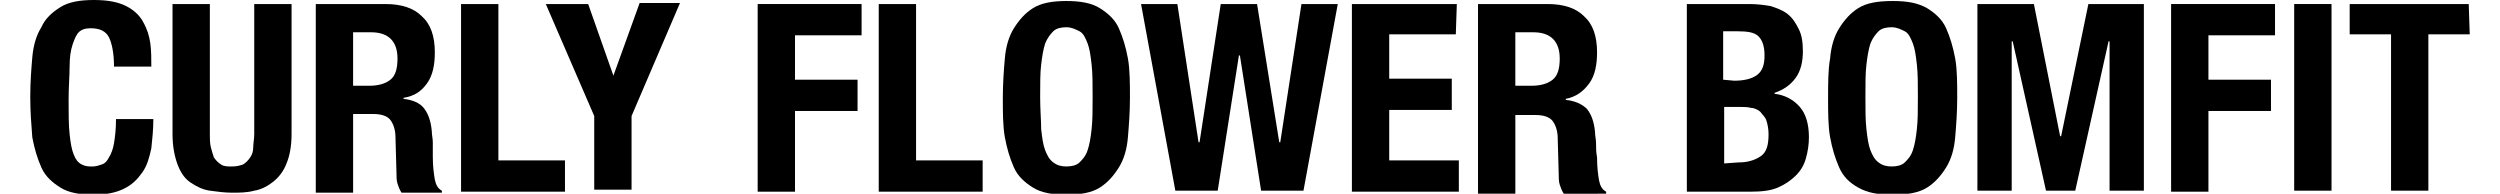 <?xml version="1.0" encoding="utf-8"?>
<!-- Generator: Adobe Illustrator 27.2.0, SVG Export Plug-In . SVG Version: 6.00 Build 0)  -->
<svg version="1.1" id="_レイヤー_2" xmlns="http://www.w3.org/2000/svg" xmlns:xlink="http://www.w3.org/1999/xlink" x="0px"
	 y="0px" viewBox="0 0 247.8 19.2" style="enable-background:new 0 0 247.8 19.2;" xml:space="preserve">
<g id="_レイヤー_1-2">
	<g>
		<path d="M10.8,3.7c-0.3-0.6-0.9-0.9-1.8-0.9c-0.5,0-0.9,0.1-1.2,0.4C7.6,3.4,7.4,3.8,7.2,4.4S6.9,5.7,6.9,6.6s-0.1,2-0.1,3.3
			c0,1.4,0,2.5,0.1,3.4c0.1,0.9,0.2,1.5,0.4,2c0.2,0.5,0.4,0.8,0.8,1s0.6,0.2,1.1,0.2c0.3,0,0.6-0.1,0.9-0.2
			c0.3-0.1,0.5-0.3,0.7-0.7c0.2-0.3,0.4-0.8,0.5-1.4c0.1-0.6,0.2-1.4,0.2-2.4h3.7c0,1-0.1,2-0.2,2.9c-0.2,0.9-0.4,1.7-0.9,2.4
			s-1,1.2-1.8,1.6s-1.8,0.6-3,0.6c-1.4,0-2.5-0.2-3.3-0.7s-1.5-1.1-1.9-2c-0.4-0.9-0.7-1.9-0.9-3C3.1,12.3,3,11.1,3,9.6
			s0.1-2.7,0.2-3.9c0.1-1.2,0.4-2.2,0.9-3c0.4-0.9,1.1-1.5,1.9-2S7.9,0,9.3,0s2.4,0.2,3.2,0.6s1.4,1,1.7,1.6
			c0.4,0.7,0.6,1.4,0.7,2.1S15,5.9,15,6.6h-3.7C11.3,5.3,11.1,4.3,10.8,3.7L10.8,3.7z"/>
		<path d="M20.8,13.3c0,0.5,0,0.9,0.1,1.3s0.2,0.7,0.3,1c0.2,0.3,0.4,0.5,0.7,0.7c0.3,0.2,0.6,0.2,1.1,0.2s0.8-0.1,1.1-0.2
			c0.3-0.2,0.5-0.4,0.7-0.7c0.2-0.3,0.3-0.6,0.3-1s0.1-0.8,0.1-1.3V0.4h3.7v12.9c0,1.2-0.2,2.2-0.5,2.9c-0.3,0.8-0.8,1.4-1.3,1.8
			s-1.2,0.8-1.9,0.9c-0.7,0.2-1.5,0.2-2.2,0.2s-1.5-0.1-2.2-0.2s-1.3-0.4-1.9-0.8c-0.6-0.4-1-1-1.3-1.8c-0.3-0.8-0.5-1.8-0.5-3V0.4
			h3.7L20.8,13.3L20.8,13.3z"/>
		<path d="M38.2,0.4c1.6,0,2.8,0.4,3.6,1.2c0.9,0.8,1.3,2,1.3,3.6c0,1.2-0.2,2.3-0.8,3.1S41.1,9.5,40,9.7v0.1c0.9,0.1,1.6,0.4,2,0.9
			s0.7,1.2,0.8,2.3c0,0.4,0.1,0.7,0.1,1.1s0,0.9,0,1.4c0,1,0.1,1.7,0.2,2.3c0.1,0.5,0.3,0.9,0.7,1.1v0.2h-4
			c-0.2-0.3-0.3-0.6-0.4-0.9s-0.1-0.7-0.1-1l-0.1-3.6c0-0.7-0.2-1.3-0.5-1.7c-0.3-0.4-0.9-0.6-1.7-0.6h-2v7.8h-3.7V0.4H38.2z
			 M36.6,8.5c0.9,0,1.6-0.2,2.1-0.6c0.5-0.4,0.7-1.1,0.7-2.1c0-1.7-0.9-2.6-2.6-2.6H35v5.3H36.6z"/>
		<path d="M45.7,0.4h3.7v15.5h6.6v3.1H45.7V0.4z"/>
		<path d="M60.8,7.5L60.8,7.5l2.6-7.2h4l-4.8,11.2v7.3h-3.7v-7.3L54.1,0.4h4.2L60.8,7.5L60.8,7.5z"/>
		<path d="M85.4,0.4v3.1h-6.6v4.4h6.2v3.1h-6.2v8h-3.7V0.4H85.4z"/>
		<path d="M87.1,0.4h3.7v15.5h6.6v3.1H87.1V0.4z"/>
		<path d="M99.6,5.8c0.1-1.2,0.4-2.2,0.9-3s1.1-1.5,1.9-2s1.9-0.7,3.3-0.7s2.5,0.2,3.3,0.7c0.8,0.5,1.5,1.1,1.9,2s0.7,1.9,0.9,3
			s0.2,2.5,0.2,3.9s-0.1,2.7-0.2,3.9c-0.1,1.2-0.4,2.2-0.9,3s-1.1,1.5-1.9,2s-1.9,0.7-3.3,0.7s-2.5-0.2-3.3-0.7s-1.5-1.1-1.9-2
			s-0.7-1.9-0.9-3s-0.2-2.5-0.2-3.9S99.5,6.9,99.6,5.8z M103.2,12.8c0.1,0.9,0.2,1.6,0.4,2.1c0.2,0.5,0.4,0.9,0.8,1.2
			s0.8,0.4,1.3,0.4s1-0.1,1.3-0.4s0.6-0.6,0.8-1.2c0.2-0.6,0.3-1.2,0.4-2.1c0.1-0.9,0.1-1.9,0.1-3.2s0-2.3-0.1-3.2
			c-0.1-0.9-0.2-1.6-0.4-2.1c-0.2-0.5-0.4-1-0.8-1.2s-0.8-0.4-1.3-0.4s-1,0.1-1.3,0.4s-0.6,0.7-0.8,1.2c-0.2,0.6-0.3,1.3-0.4,2.1
			s-0.1,1.9-0.1,3.2S103.2,11.9,103.2,12.8z"/>
		<path d="M116.7,0.4l2.1,13.7h0.1L121,0.4h3.6l2.2,13.7h0.1l2.1-13.7h3.6l-3.4,18.5h-4.2l-2.1-13.4h-0.1l-2.1,13.4h-4.2l-3.4-18.5
			H116.7L116.7,0.4z"/>
		<path d="M144.3,3.4h-6.6v4.4h6.2v3.1h-6.2v5h6.9v3.1H134V0.4h10.4L144.3,3.4L144.3,3.4z"/>
		<path d="M153.4,0.4c1.6,0,2.8,0.4,3.6,1.2c0.9,0.8,1.3,2,1.3,3.6c0,1.2-0.2,2.3-0.8,3.1s-1.3,1.3-2.3,1.5v0.1
			c0.9,0.1,1.6,0.4,2.1,0.9c0.4,0.5,0.7,1.2,0.8,2.3c0,0.4,0.1,0.7,0.1,1.1s0,0.9,0.1,1.4c0,1,0.1,1.7,0.2,2.3
			c0.1,0.5,0.3,0.9,0.7,1.1v0.2H155c-0.2-0.3-0.3-0.6-0.4-0.9s-0.1-0.7-0.1-1l-0.1-3.6c0-0.7-0.2-1.3-0.5-1.7
			c-0.3-0.4-0.9-0.6-1.7-0.6h-2v7.8h-3.7V0.4H153.4z M151.8,8.5c0.9,0,1.6-0.2,2.1-0.6c0.5-0.4,0.7-1.1,0.7-2.1
			c0-1.7-0.9-2.6-2.6-2.6h-1.8v5.3H151.8L151.8,8.5z"/>
		<path d="M173.4,0.4c0.8,0,1.5,0.1,2.1,0.2c0.6,0.2,1.2,0.4,1.7,0.8c0.5,0.4,0.8,0.9,1.1,1.5c0.3,0.6,0.4,1.3,0.4,2.2
			c0,1-0.2,1.9-0.7,2.6s-1.2,1.2-2.1,1.5v0.1c1,0.1,1.9,0.6,2.5,1.3s0.9,1.7,0.9,3c0,0.7-0.1,1.4-0.3,2.1c-0.2,0.7-0.5,1.2-1,1.7
			c-0.5,0.5-1.1,0.9-1.8,1.2c-0.7,0.3-1.6,0.4-2.7,0.4h-6.3V0.4H173.4L173.4,0.4z M171.9,8c1,0,1.8-0.2,2.3-0.6
			c0.5-0.4,0.7-1,0.7-1.9s-0.2-1.5-0.6-1.9s-1.1-0.5-2.1-0.5h-1.4v4.8L171.9,8L171.9,8z M172.3,16.1c0.9,0,1.6-0.2,2.2-0.6
			c0.6-0.4,0.8-1.1,0.8-2.2c0-0.5-0.1-1-0.2-1.3c-0.1-0.4-0.4-0.6-0.6-0.9c-0.2-0.2-0.6-0.4-0.9-0.4c-0.4-0.1-0.7-0.1-1.1-0.1h-1.6
			v5.6L172.3,16.1L172.3,16.1z"/>
		<path d="M181.4,5.8c0.1-1.2,0.4-2.2,0.9-3s1.1-1.5,1.9-2s1.9-0.7,3.4-0.7s2.5,0.2,3.4,0.7c0.8,0.5,1.5,1.1,1.9,2s0.7,1.9,0.9,3
			s0.2,2.5,0.2,3.9s-0.1,2.7-0.2,3.9c-0.1,1.2-0.4,2.2-0.9,3s-1.1,1.5-1.9,2s-1.9,0.7-3.4,0.7s-2.5-0.2-3.4-0.7s-1.5-1.1-1.9-2
			s-0.7-1.9-0.9-3s-0.2-2.5-0.2-3.9S181.2,6.9,181.4,5.8z M185,12.8c0.1,0.9,0.2,1.6,0.4,2.1c0.2,0.5,0.4,0.9,0.8,1.2
			s0.8,0.4,1.3,0.4s1-0.1,1.3-0.4s0.6-0.6,0.8-1.2c0.2-0.6,0.3-1.2,0.4-2.1c0.1-0.9,0.1-1.9,0.1-3.2s0-2.3-0.1-3.2
			c-0.1-0.9-0.2-1.6-0.4-2.1c-0.2-0.5-0.4-1-0.8-1.2s-0.8-0.4-1.3-0.4s-1,0.1-1.3,0.4s-0.6,0.7-0.8,1.2c-0.2,0.6-0.3,1.3-0.4,2.1
			s-0.1,1.9-0.1,3.2S184.9,11.9,185,12.8z"/>
		<path d="M201.6,0.4l2.6,13.1h0.1L207,0.4h5.5v18.5h-3.4V4.1H209l-3.3,14.8h-2.9l-3.3-14.8h-0.1v14.8H196V0.4H201.6L201.6,0.4z"/>
		<path d="M225.5,0.4v3.1h-6.6v4.4h6.2v3.1h-6.2v8h-3.7V0.4H225.5z"/>
		<path d="M227.4,0.4h3.7v18.5h-3.7V0.4z"/>
		<path d="M244.8,3.4h-4.1v15.5H237V3.4h-4.1V0.4h11.8L244.8,3.4L244.8,3.4z"/>
	</g>
</g>
</svg>
